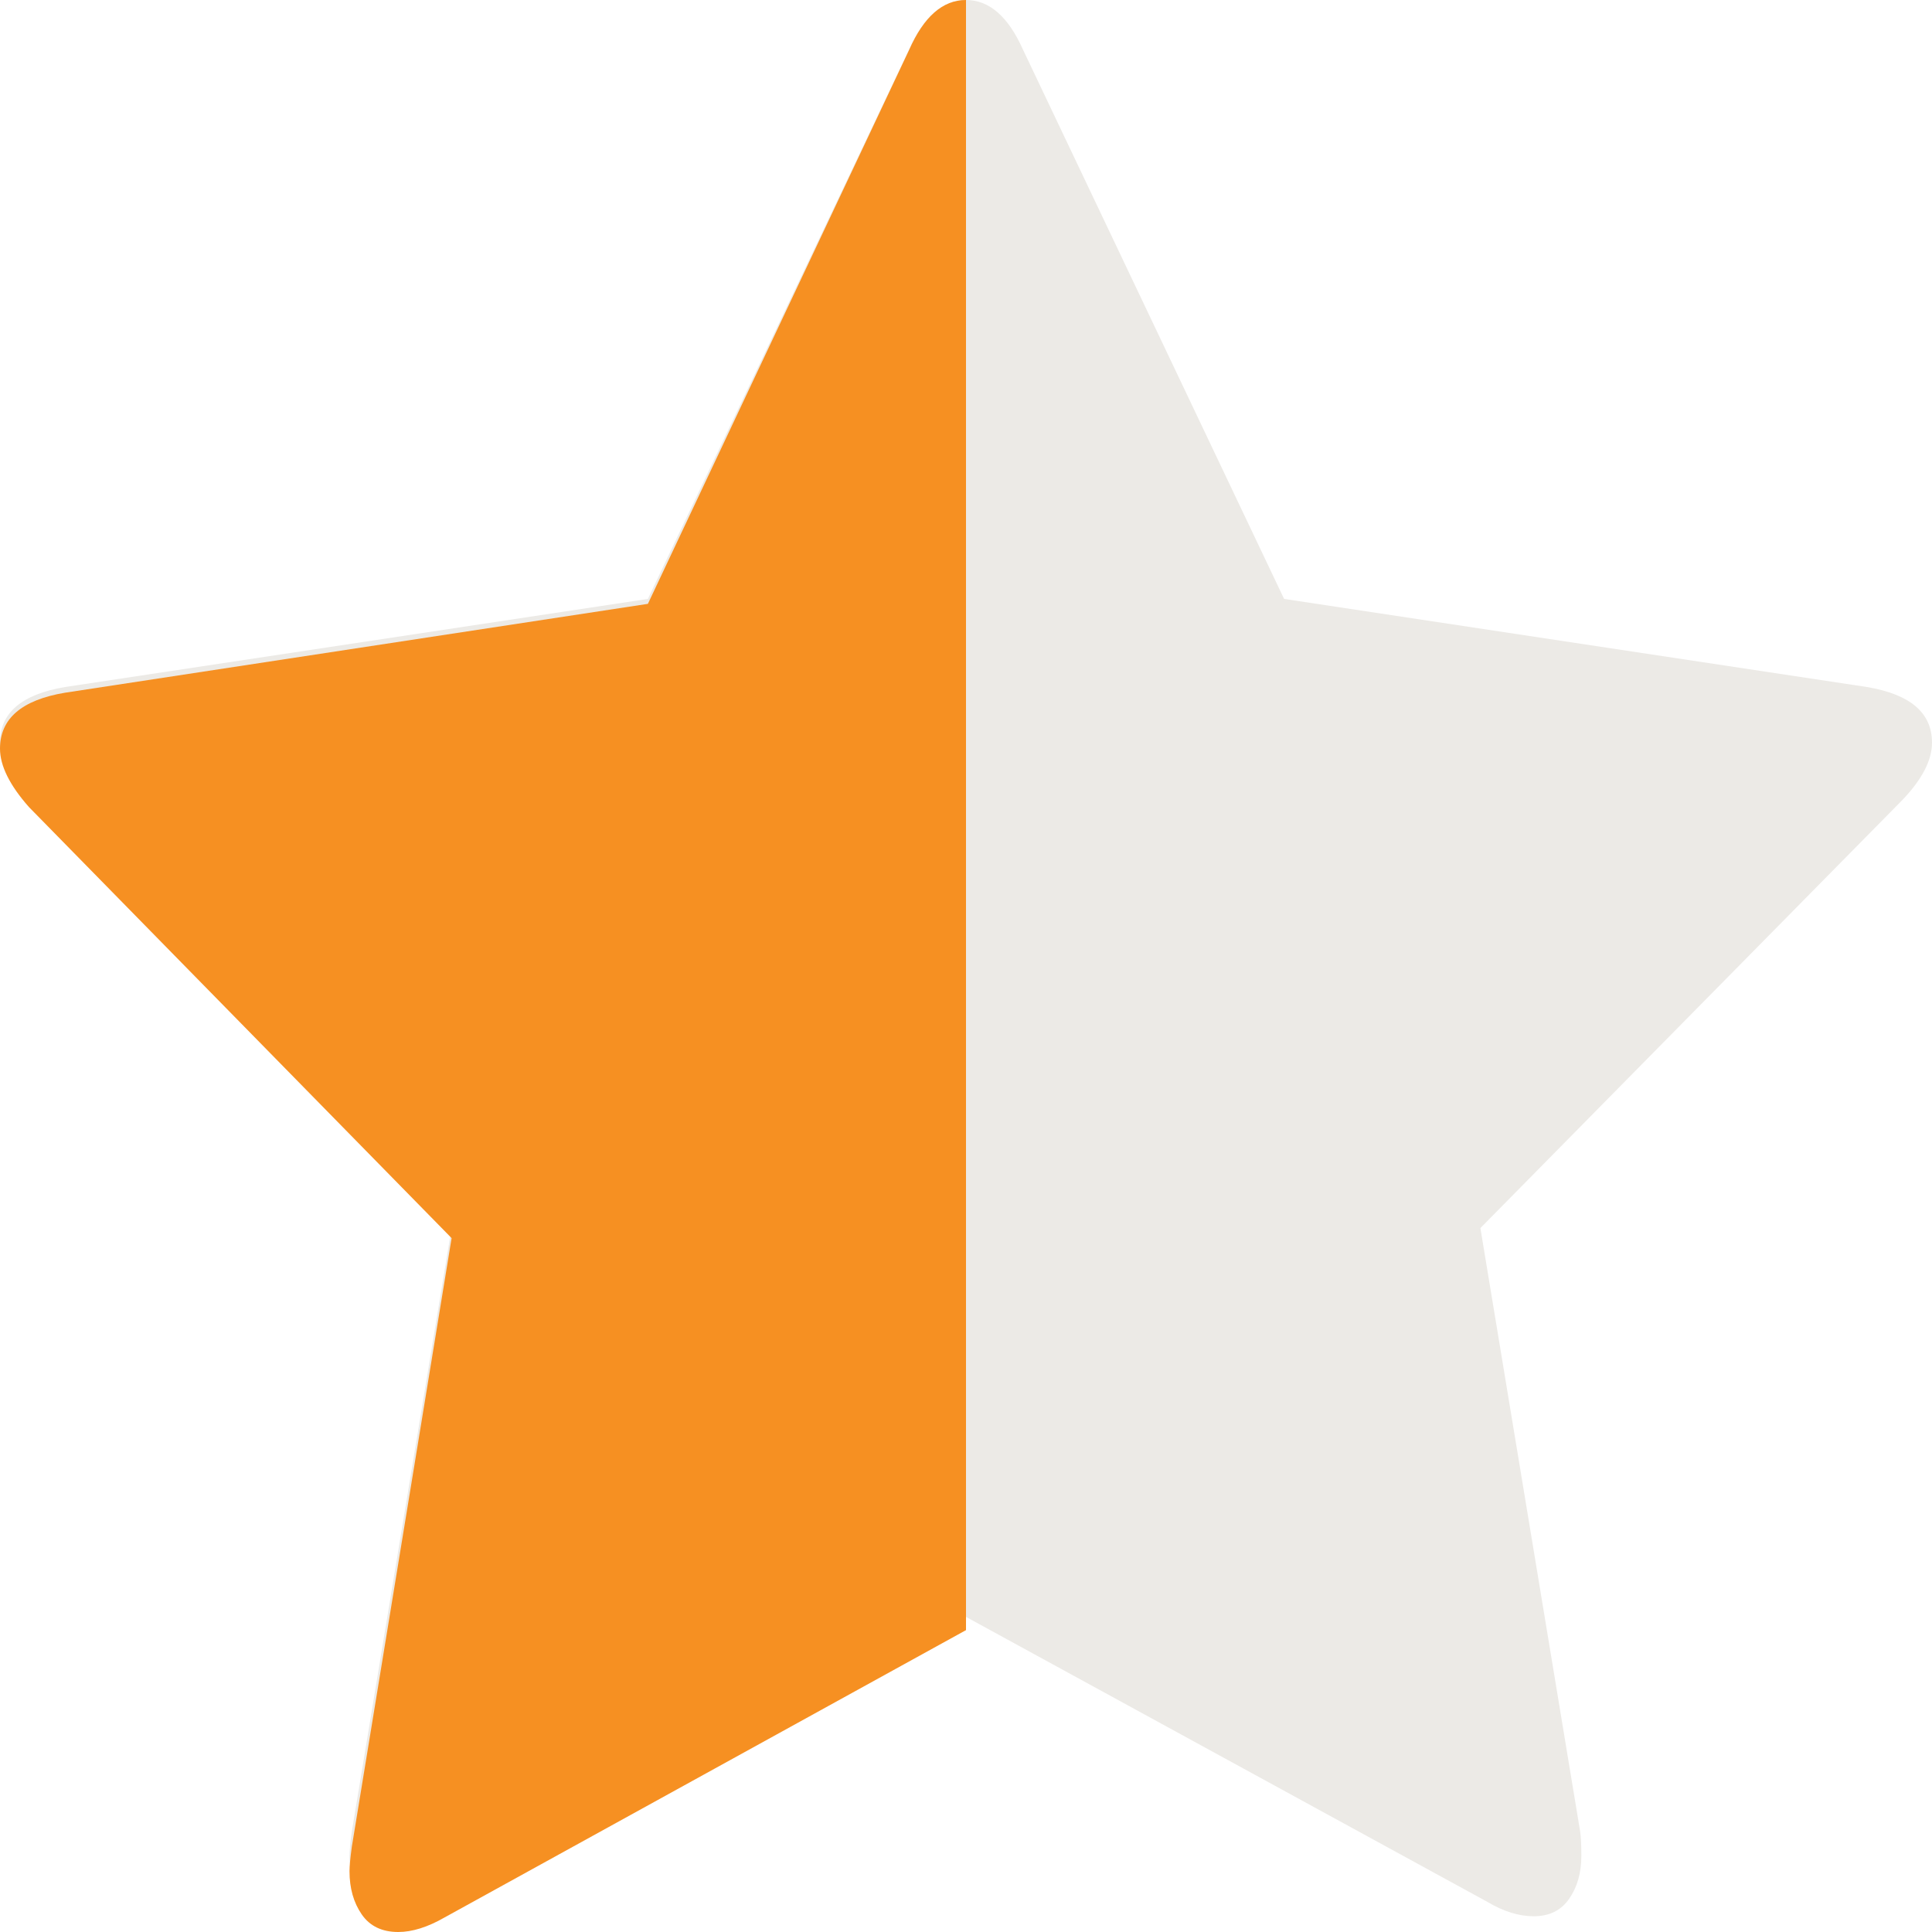 <svg width="20" height="20" viewBox="0 0 20 20" fill="none" xmlns="http://www.w3.org/2000/svg">
<path d="M20 7.688C20 7.871 19.896 8.071 19.688 8.287L15.325 12.713L16.358 18.962C16.366 19.021 16.37 19.104 16.37 19.212C16.37 19.387 16.328 19.535 16.244 19.656C16.16 19.777 16.038 19.837 15.877 19.837C15.725 19.837 15.565 19.788 15.397 19.688L10 16.738L4.603 19.688C4.427 19.788 4.267 19.837 4.123 19.837C3.954 19.837 3.828 19.777 3.744 19.656C3.66 19.535 3.618 19.387 3.618 19.212C3.618 19.163 3.626 19.079 3.642 18.962L4.675 12.713L0.3 8.287C0.1 8.062 0 7.862 0 7.688C0 7.379 0.224 7.188 0.673 7.112L6.707 6.2L9.411 0.512C9.563 0.171 9.76 0 10 0C10.24 0 10.437 0.171 10.589 0.512L13.293 6.2L19.327 7.112C19.776 7.188 20 7.379 20 7.688Z" fill="#ECEAE6"/>
<path d="M10 0V16.875L4.603 19.849C4.427 19.95 4.267 20 4.123 20C3.954 20 3.828 19.939 3.744 19.817C3.66 19.695 3.618 19.546 3.618 19.37C3.618 19.32 3.626 19.235 3.642 19.118L4.675 12.817L0.3 8.355C0.1 8.129 0 7.927 0 7.75C0 7.44 0.224 7.246 0.673 7.171L6.707 6.251L9.411 0.517C9.563 0.172 9.76 0 10 0Z" fill="#F69022"/>
</svg>
